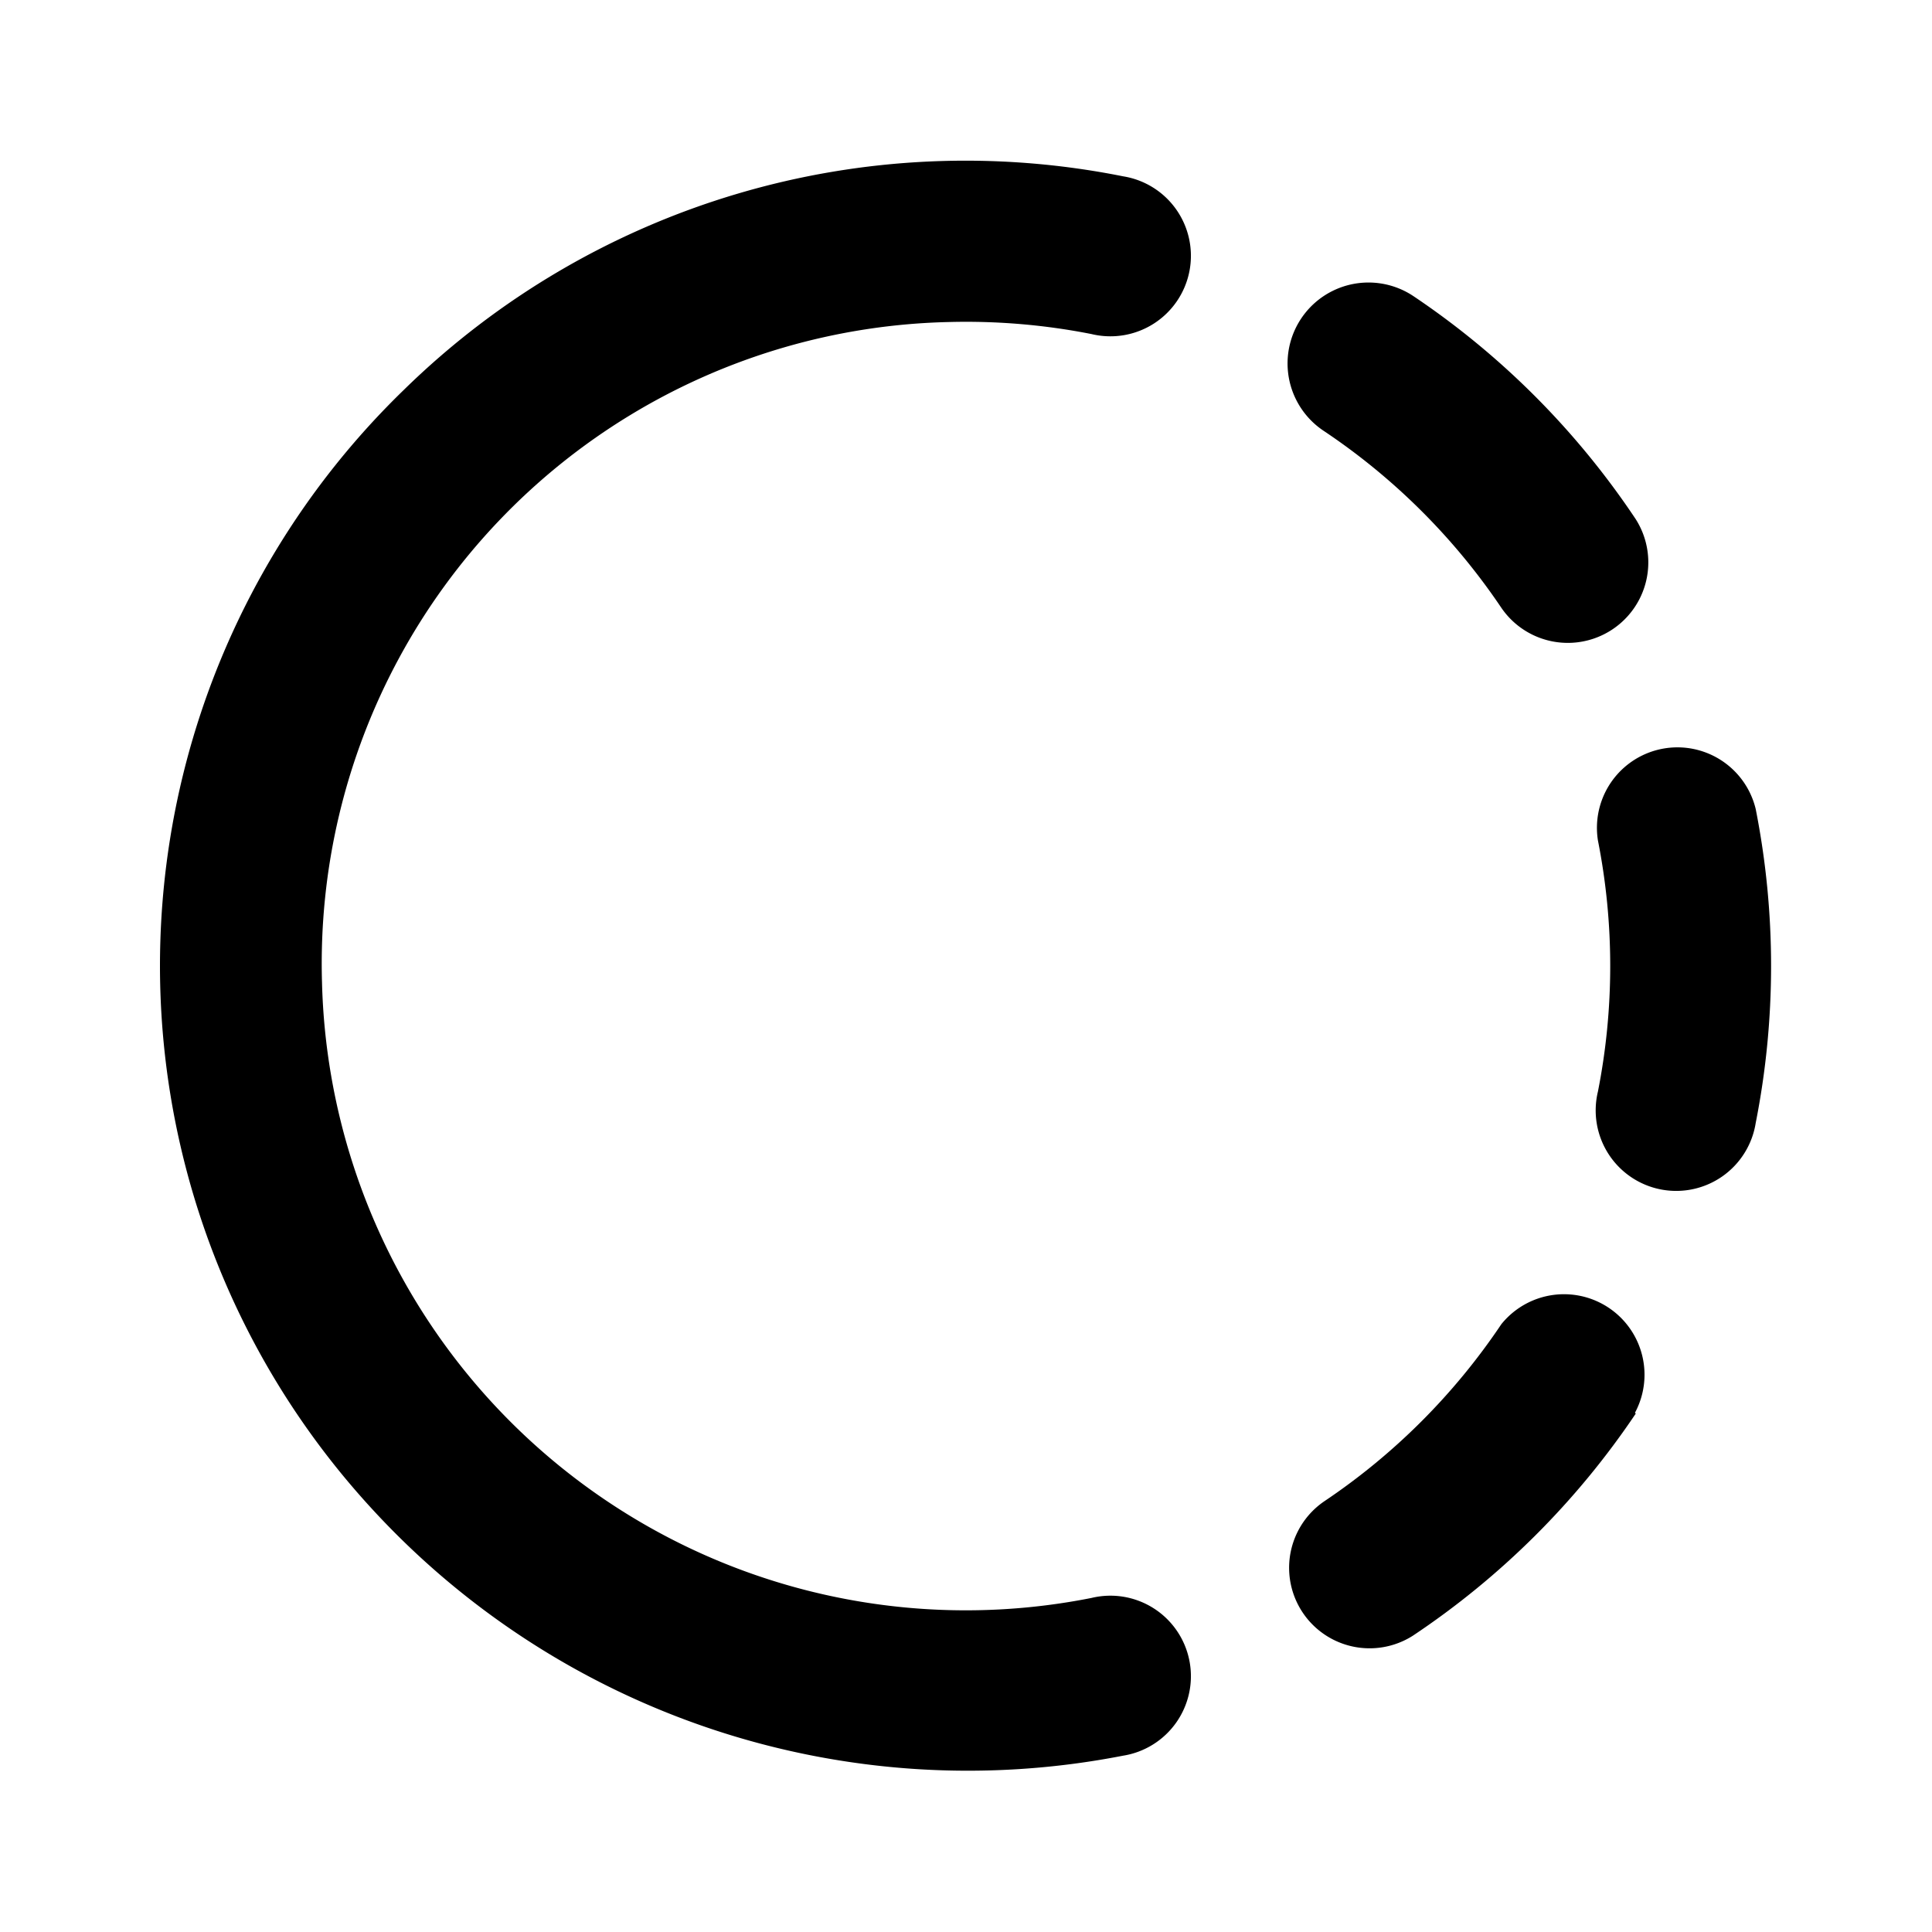 <svg width="24" height="24" viewBox="0 0 24 24" xmlns="http://www.w3.org/2000/svg"><path d="M11.8 4A7.97 7.97 0 0 0 4 12.2a8 8 0 0 0 9.56 7.65 1 1 0 1 1 .39 1.96 10.05 10.05 0 0 1-9.36-3.1 9.96 9.96 0 0 1 .43-13.87 9.97 9.97 0 0 1 8.93-2.65 1 1 0 1 1-.39 1.96A8.04 8.04 0 0 0 11.8 4Zm5.76-.32a1 1 0 0 0-1.12 1.67 8.05 8.05 0 0 1 2.21 2.2 1 1 0 0 0 1.67-1.1 10.05 10.05 0 0 0-2.76-2.77Zm4.25 6.37a1 1 0 0 0-1.96.39 8.04 8.04 0 0 1 0 3.12 1 1 0 1 0 1.96.39 10.05 10.05 0 0 0 0-3.9Zm-1.5 7.5a1 1 0 0 0-1.66-1.1 8.05 8.05 0 0 1-2.2 2.2 1 1 0 0 0 1.1 1.67 10.05 10.05 0 0 0 2.77-2.76Z"/></svg>